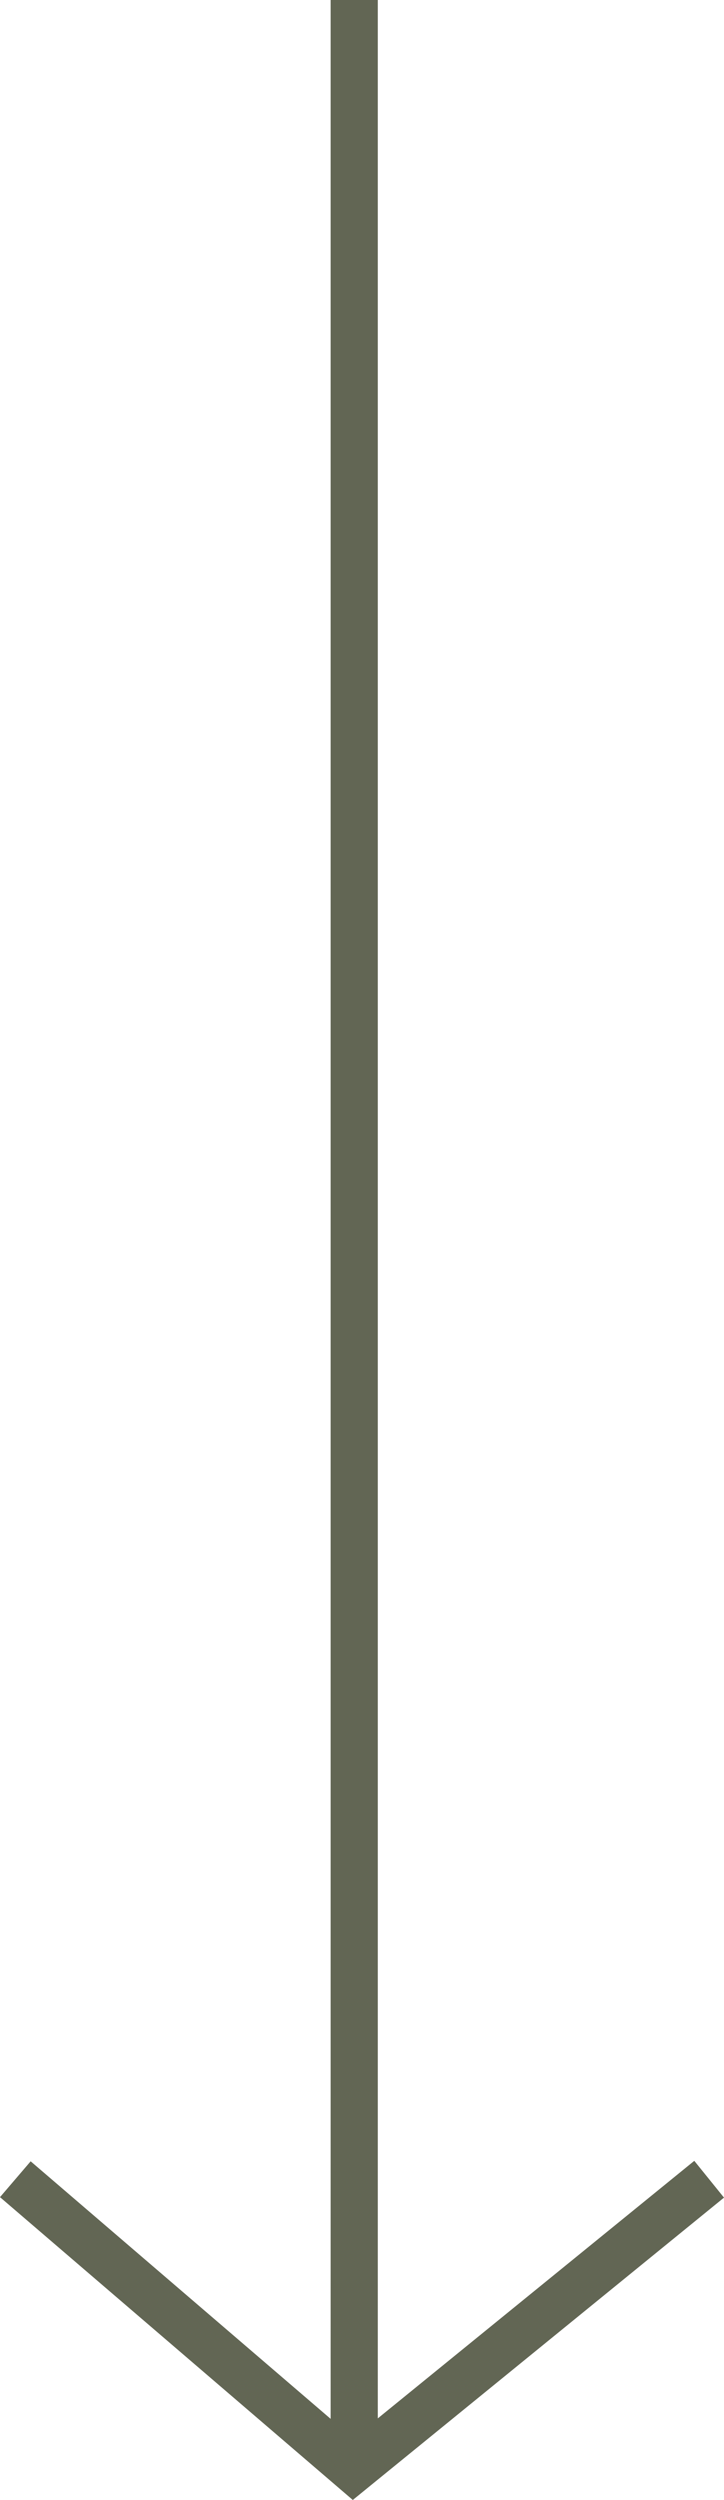 <?xml version="1.0" encoding="UTF-8"?> <svg xmlns="http://www.w3.org/2000/svg" id="Ebene_1" data-name="Ebene 1" viewBox="0 0 15.35 53"><defs><style> .cls-1 { fill: #626654; } </style></defs><polygon class="cls-1" points="14.72 45.81 8.01 51.27 8.01 0 7.01 0 7.01 51.28 .65 45.82 0 46.58 7.48 53 15.35 46.59 14.72 45.81"></polygon></svg> 